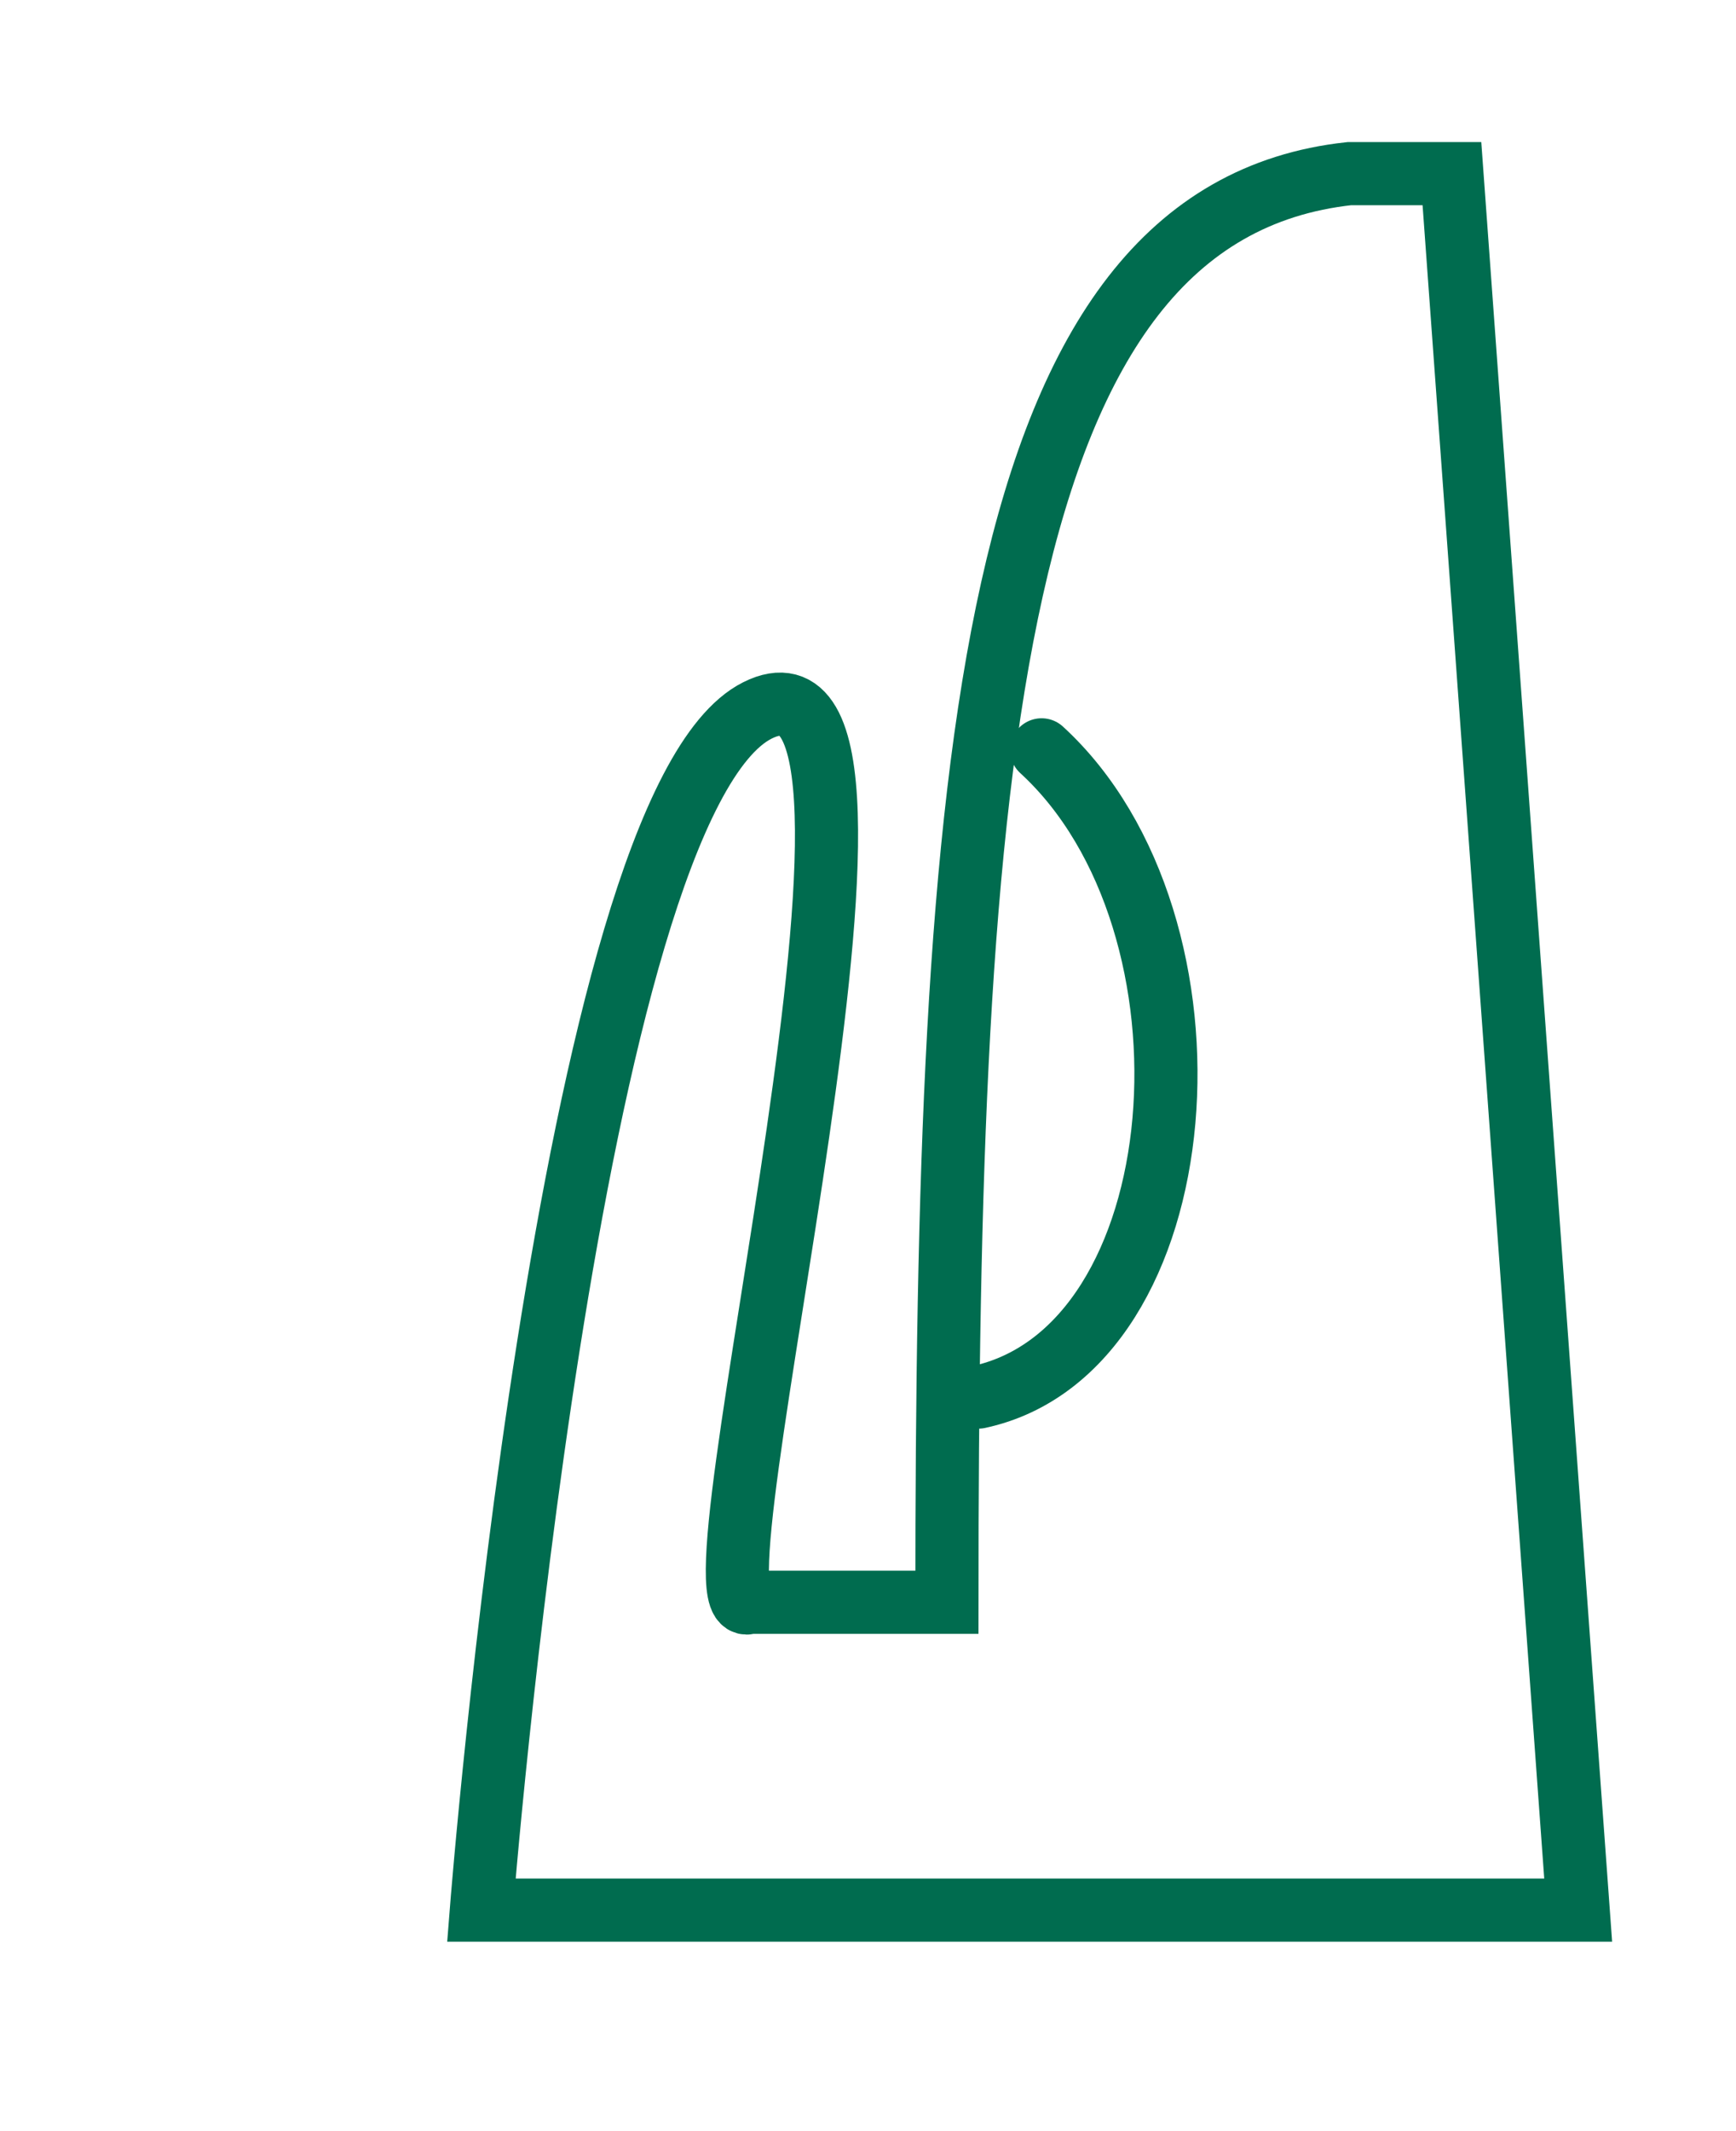 <?xml version="1.0" encoding="UTF-8"?> <svg xmlns="http://www.w3.org/2000/svg" version="1.1" viewBox="0 0 22 27"><defs><style> .cls-1 { fill: none; stroke: #006c4f; stroke-linecap: round; stroke-miterlimit: 10; stroke-width: .8px; } </style></defs><g><g id="Layer_1"><g id="Layer_1-2" data-name="Layer_1"><g id="Layer_1-2"><path class="cls-1" d="M17.1,2.2c.3,0,1.3,0,1.3,0l1.6,22H6.1s1.1-14,3.5-15.2-1,11.7-.1,11.3h2.5c0-10.6.5-17.6,5.1-18.1Z"></path></g></g><path class="cls-1" d="M12.4,17.7c2.8-.6,3.2-6,.8-8.2"></path></g></g></svg> 